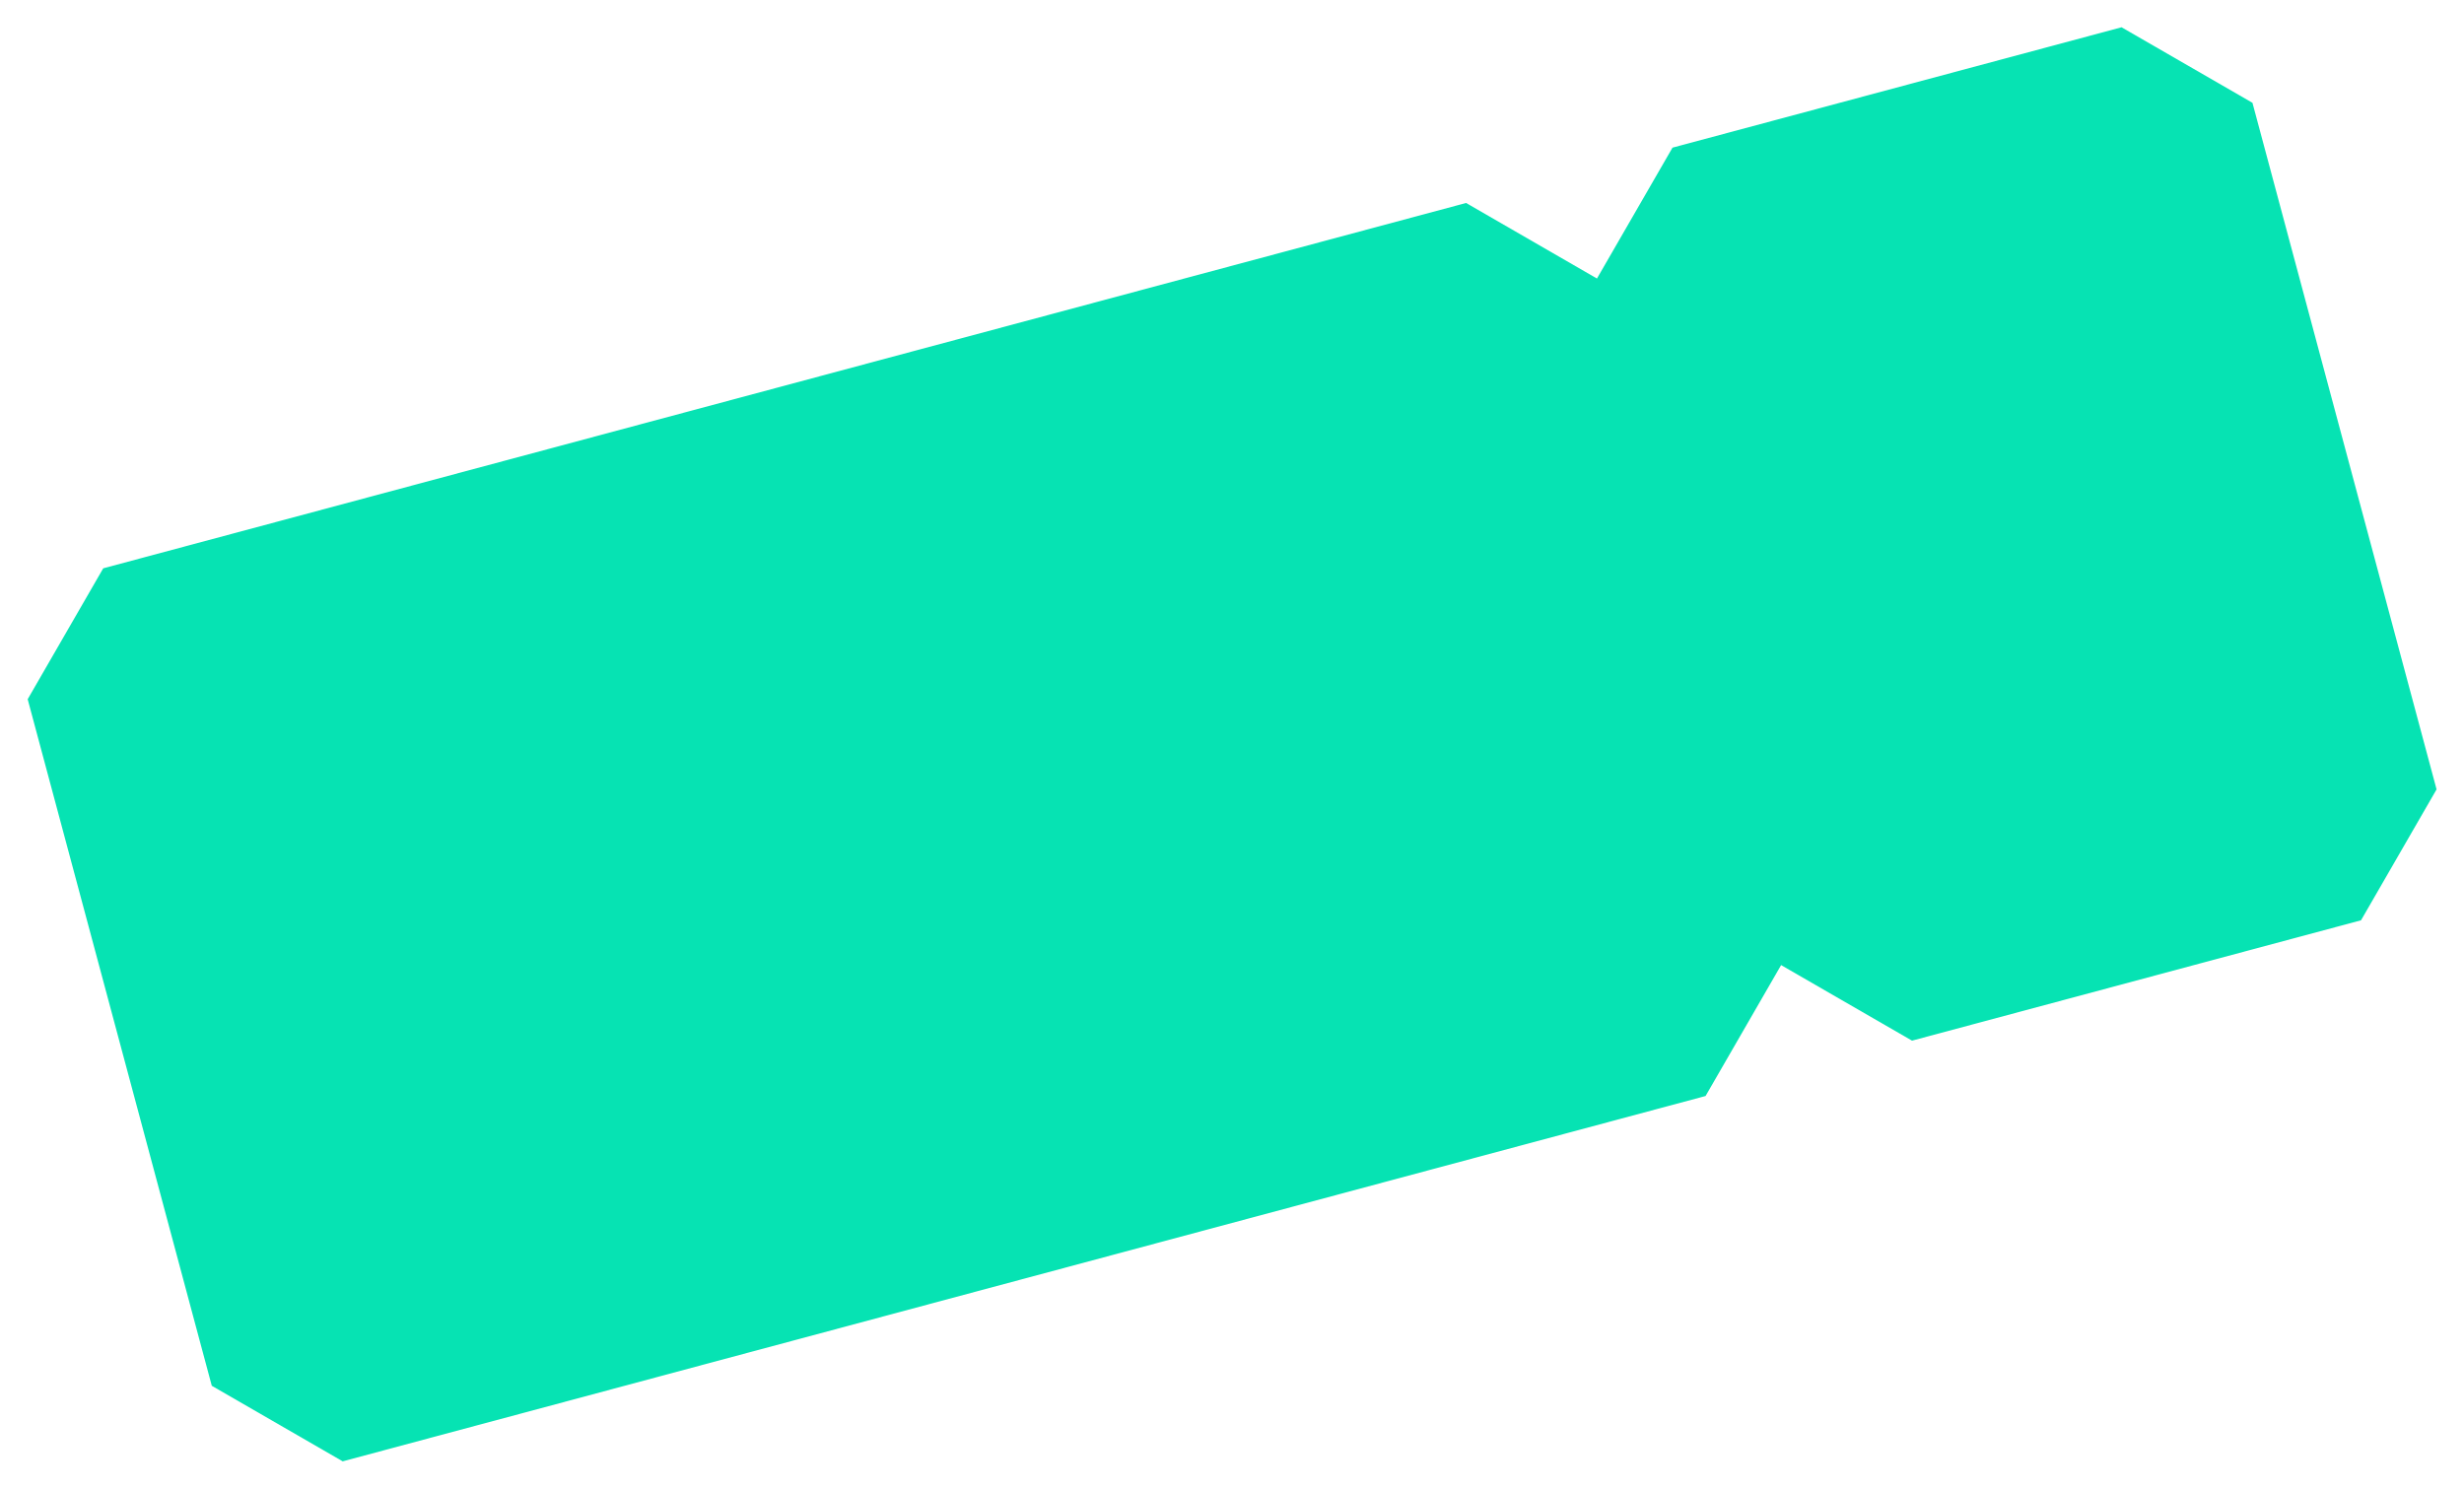 <svg xmlns="http://www.w3.org/2000/svg" width="117.294" height="70.891" viewBox="0 0 117.294 70.891">
  <g id="Group_990" data-name="Group 990" transform="matrix(0.966, -0.259, 0.259, 0.966, 0, 28.376)">
    <path id="Path_73" data-name="Path 73" d="M8.072,0,2.985,5.087-2.1,0H-69.26l-5.087,5.087V38.926l5.087,5.088H-2.1l5.087-5.088,5.087,5.088H30.2l5.087-5.088V5.087L30.2,0Z" transform="translate(74.347)" fill="#06e3b3"/>
  </g>
</svg>
